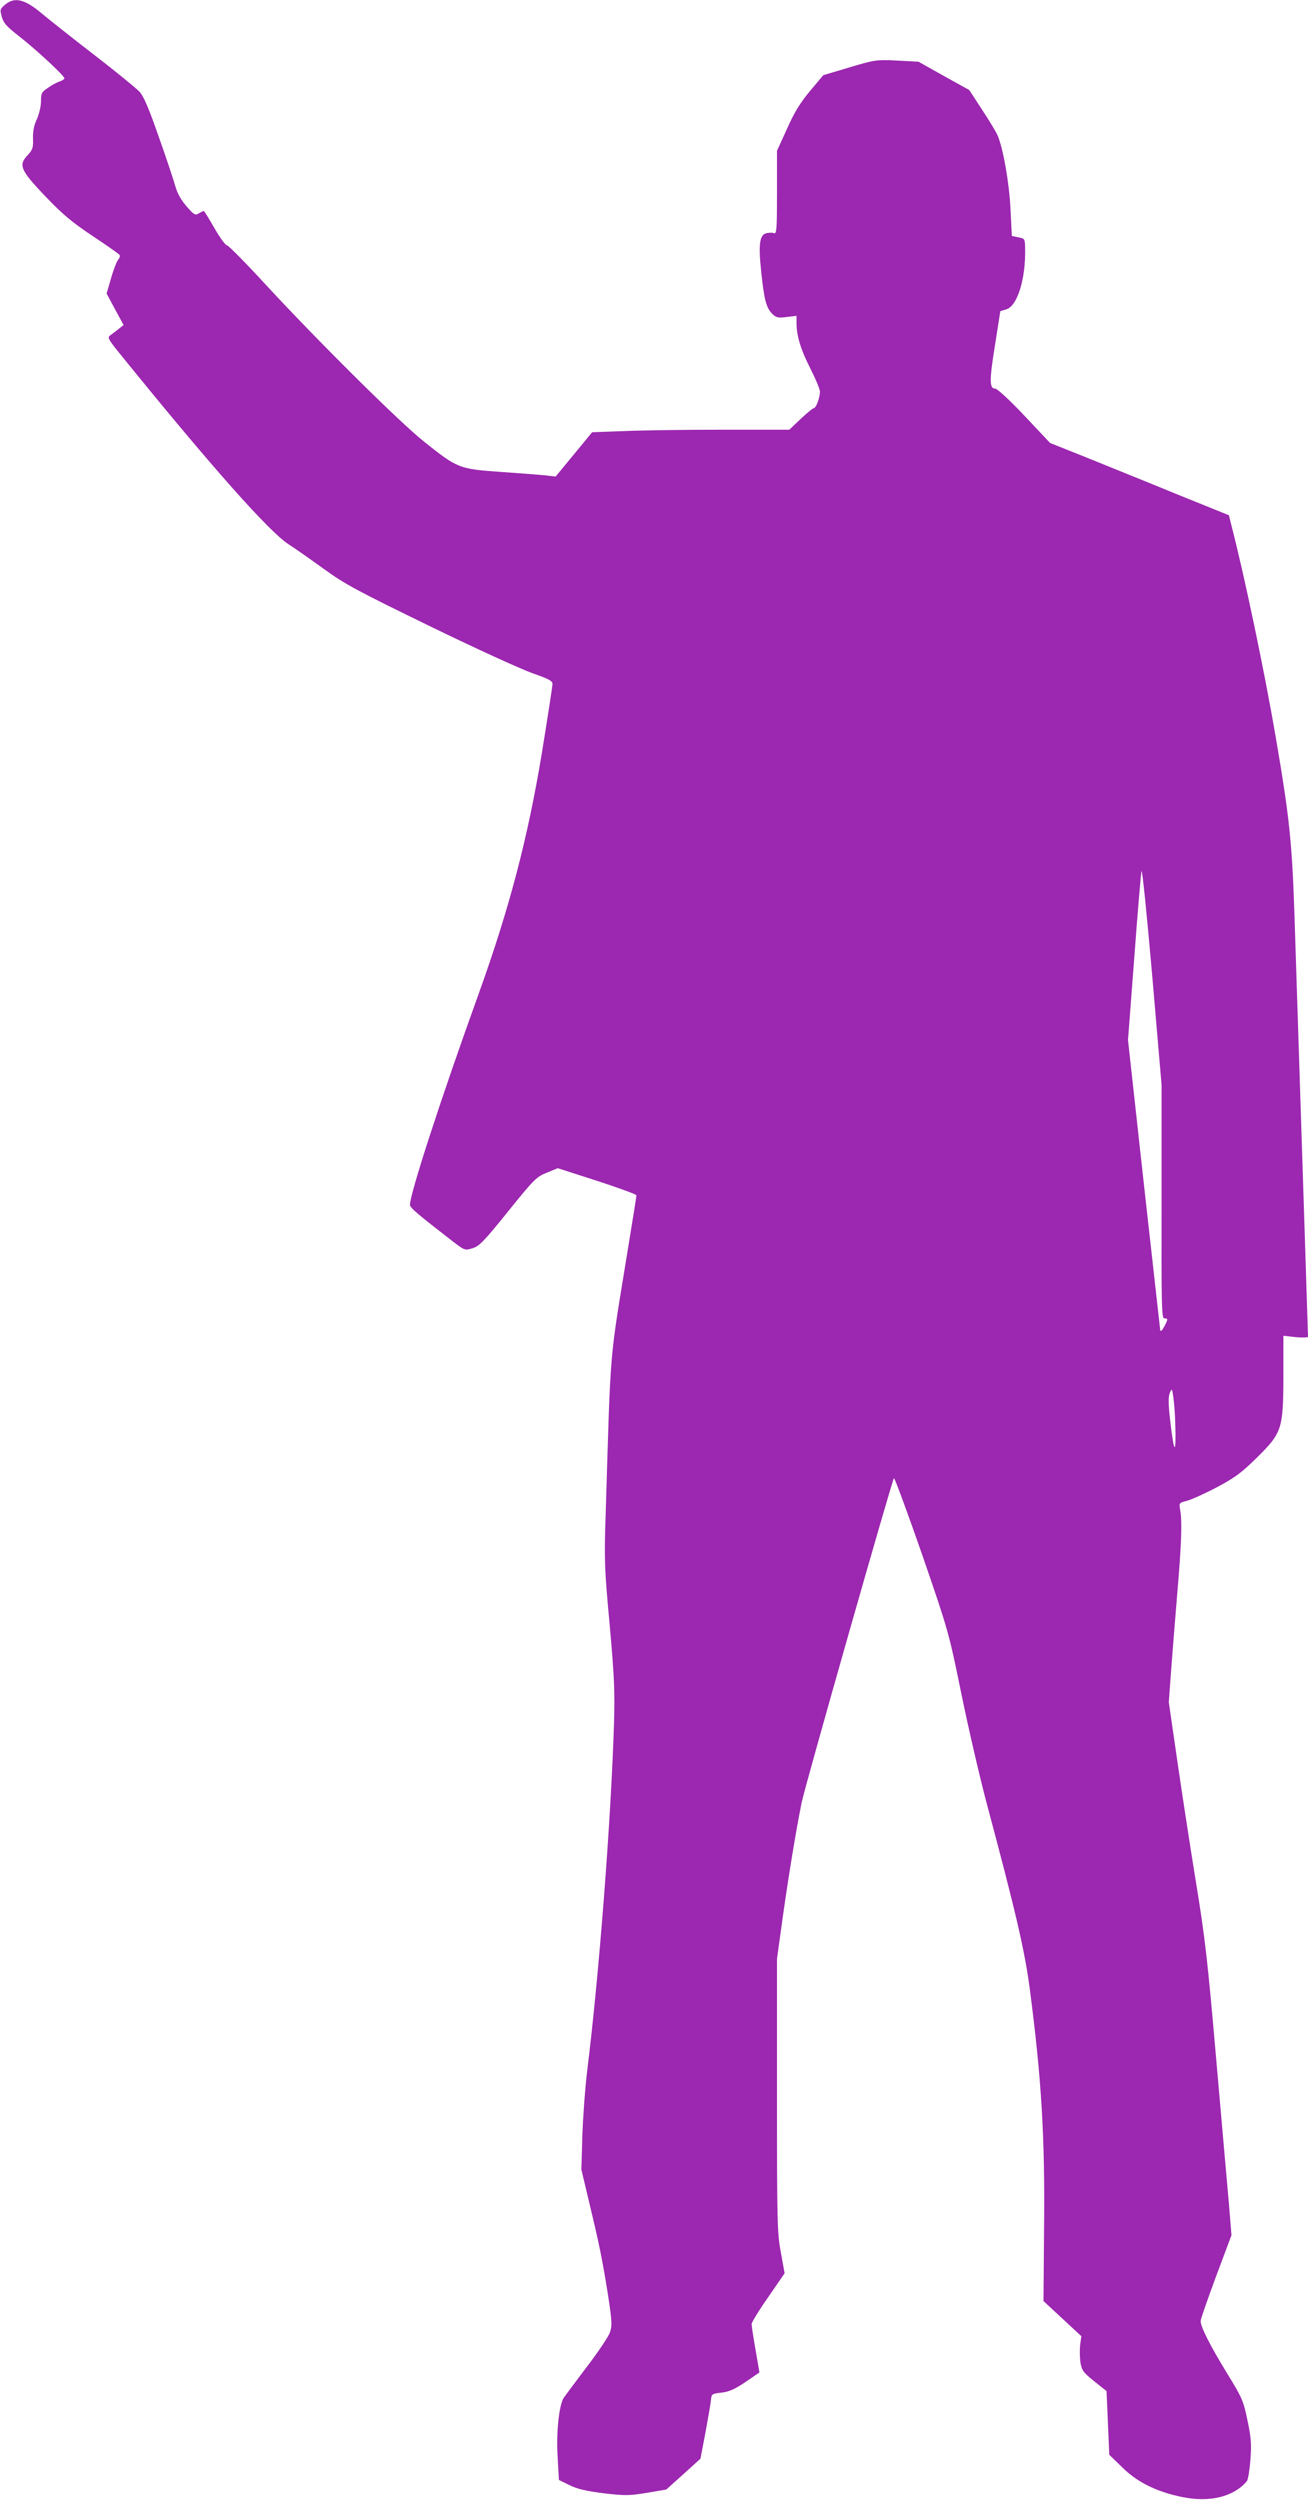 <?xml version="1.0" standalone="no"?>
<!DOCTYPE svg PUBLIC "-//W3C//DTD SVG 20010904//EN"
 "http://www.w3.org/TR/2001/REC-SVG-20010904/DTD/svg10.dtd">
<svg version="1.0" xmlns="http://www.w3.org/2000/svg"
 width="670pt" height="1280pt" viewBox="0 0 670 1280"
 preserveAspectRatio="xMidYMid meet">
<g transform="translate(0,1280) scale(0.1,-0.1)"
fill="#9c27b0" stroke="none">
<path d="M27 12777 c-27 -23 -28 -26 -18 -63 9 -32 25 -50 88 -99 85 -66 233
-203 233 -216 0 -4 -10 -11 -22 -15 -13 -4 -40 -18 -60 -32 -35 -23 -38 -29
-38 -71 0 -25 -10 -66 -21 -91 -15 -31 -21 -62 -20 -99 2 -47 -2 -58 -27 -85
-49 -51 -38 -77 91 -212 88 -92 136 -132 241 -202 72 -48 134 -91 138 -97 4
-5 1 -16 -7 -25 -7 -8 -24 -51 -36 -94 l-23 -79 43 -80 44 -81 -24 -19 c-13
-11 -33 -25 -43 -33 -18 -12 -14 -19 65 -116 455 -561 745 -887 846 -954 32
-20 114 -78 182 -127 109 -79 175 -114 545 -294 232 -113 467 -220 524 -240
83 -29 102 -39 102 -55 0 -11 -25 -172 -55 -357 -72 -434 -166 -792 -322
-1226 -194 -537 -354 -1030 -353 -1084 1 -15 37 -46 217 -185 63 -48 64 -49
103 -37 34 10 59 35 182 188 134 166 146 178 199 199 l56 23 202 -65 c110 -36
201 -69 201 -74 0 -5 -18 -118 -40 -252 -102 -629 -90 -484 -118 -1393 -7
-220 -6 -266 21 -555 24 -269 27 -343 22 -505 -15 -494 -77 -1293 -137 -1775
-11 -91 -22 -242 -25 -336 l-5 -172 40 -168 c52 -216 68 -295 97 -478 20 -132
21 -154 9 -188 -7 -21 -62 -103 -122 -181 -59 -78 -111 -148 -115 -154 -23
-38 -38 -173 -31 -294 l7 -126 53 -26 c39 -20 87 -31 175 -42 111 -13 130 -13
222 2 l100 17 88 79 87 79 26 136 c14 76 27 151 28 167 3 28 6 30 53 35 38 4
68 17 123 54 39 27 72 49 72 50 0 1 -9 53 -20 116 -11 63 -20 122 -20 131 0 9
38 71 85 138 l84 122 -19 106 c-19 100 -20 155 -20 806 l0 698 30 217 c30 212
66 432 96 582 16 81 463 1650 473 1662 3 4 68 -172 144 -390 136 -395 137
-399 202 -717 36 -176 95 -430 131 -565 147 -549 193 -747 219 -944 60 -460
78 -757 73 -1229 l-3 -368 97 -90 97 -90 -6 -44 c-3 -24 -2 -64 1 -89 7 -42
14 -52 70 -97 l64 -51 7 -163 7 -163 67 -65 c77 -76 176 -125 309 -152 140
-28 262 2 329 82 6 8 14 57 18 109 6 78 4 113 -15 202 -21 101 -27 115 -107
245 -85 139 -133 234 -133 264 0 9 36 112 79 228 l79 211 -13 160 c-8 87 -37
420 -65 739 -44 506 -57 623 -105 915 -30 184 -73 466 -96 625 l-42 290 12
165 c7 91 21 271 32 400 21 246 25 363 14 421 -6 34 -6 35 38 46 24 7 93 38
153 70 90 48 125 74 200 148 131 129 137 147 138 418 l0 208 63 -7 c35 -3 63
-2 63 2 0 8 -17 538 -70 2179 -12 353 -26 488 -96 895 -56 328 -160 825 -227
1083 l-12 49 -270 109 c-148 61 -355 144 -458 186 l-188 75 -131 139 c-72 77
-140 139 -149 139 -31 0 -32 38 -3 219 l28 178 30 9 c58 17 101 158 97 316 -1
45 -2 47 -35 53 l-33 7 -7 141 c-7 134 -38 311 -67 376 -6 14 -40 71 -77 127
l-67 103 -130 72 -130 73 -110 6 c-107 5 -113 4 -244 -35 l-134 -40 -68 -81
c-50 -60 -81 -110 -118 -194 l-51 -112 0 -214 c0 -186 -2 -213 -15 -208 -8 4
-26 3 -40 0 -34 -9 -41 -57 -26 -196 15 -144 26 -186 56 -216 20 -20 30 -23
74 -17 l51 6 0 -36 c0 -66 21 -136 71 -234 27 -53 49 -106 49 -118 0 -31 -20
-85 -32 -85 -5 0 -35 -25 -67 -55 l-58 -55 -340 0 c-187 0 -414 -3 -505 -7
l-165 -6 -93 -113 -94 -114 -50 6 c-28 3 -132 11 -232 18 -213 15 -220 18
-392 155 -126 100 -550 521 -813 806 -101 110 -190 199 -196 199 -7 -1 -36 38
-64 87 -28 49 -53 89 -55 89 -3 0 -14 -6 -25 -12 -19 -12 -25 -8 -62 34 -28
32 -48 66 -59 105 -9 32 -47 147 -86 256 -50 144 -77 206 -98 228 -16 17 -121
103 -234 190 -113 87 -235 184 -272 215 -83 69 -134 80 -181 41z m5923 -6129
c-1 -535 0 -598 14 -598 20 0 20 -4 -1 -43 -11 -20 -18 -26 -20 -17 -1 8 -39
346 -84 750 l-81 735 32 420 c17 231 34 431 37 445 4 14 28 -227 55 -535 l48
-560 0 -597z m70 -1133 c5 -167 -5 -166 -25 4 -11 92 -11 128 -3 149 11 26 12
25 19 -28 4 -30 8 -86 9 -125z"/>
</g>
</svg>
